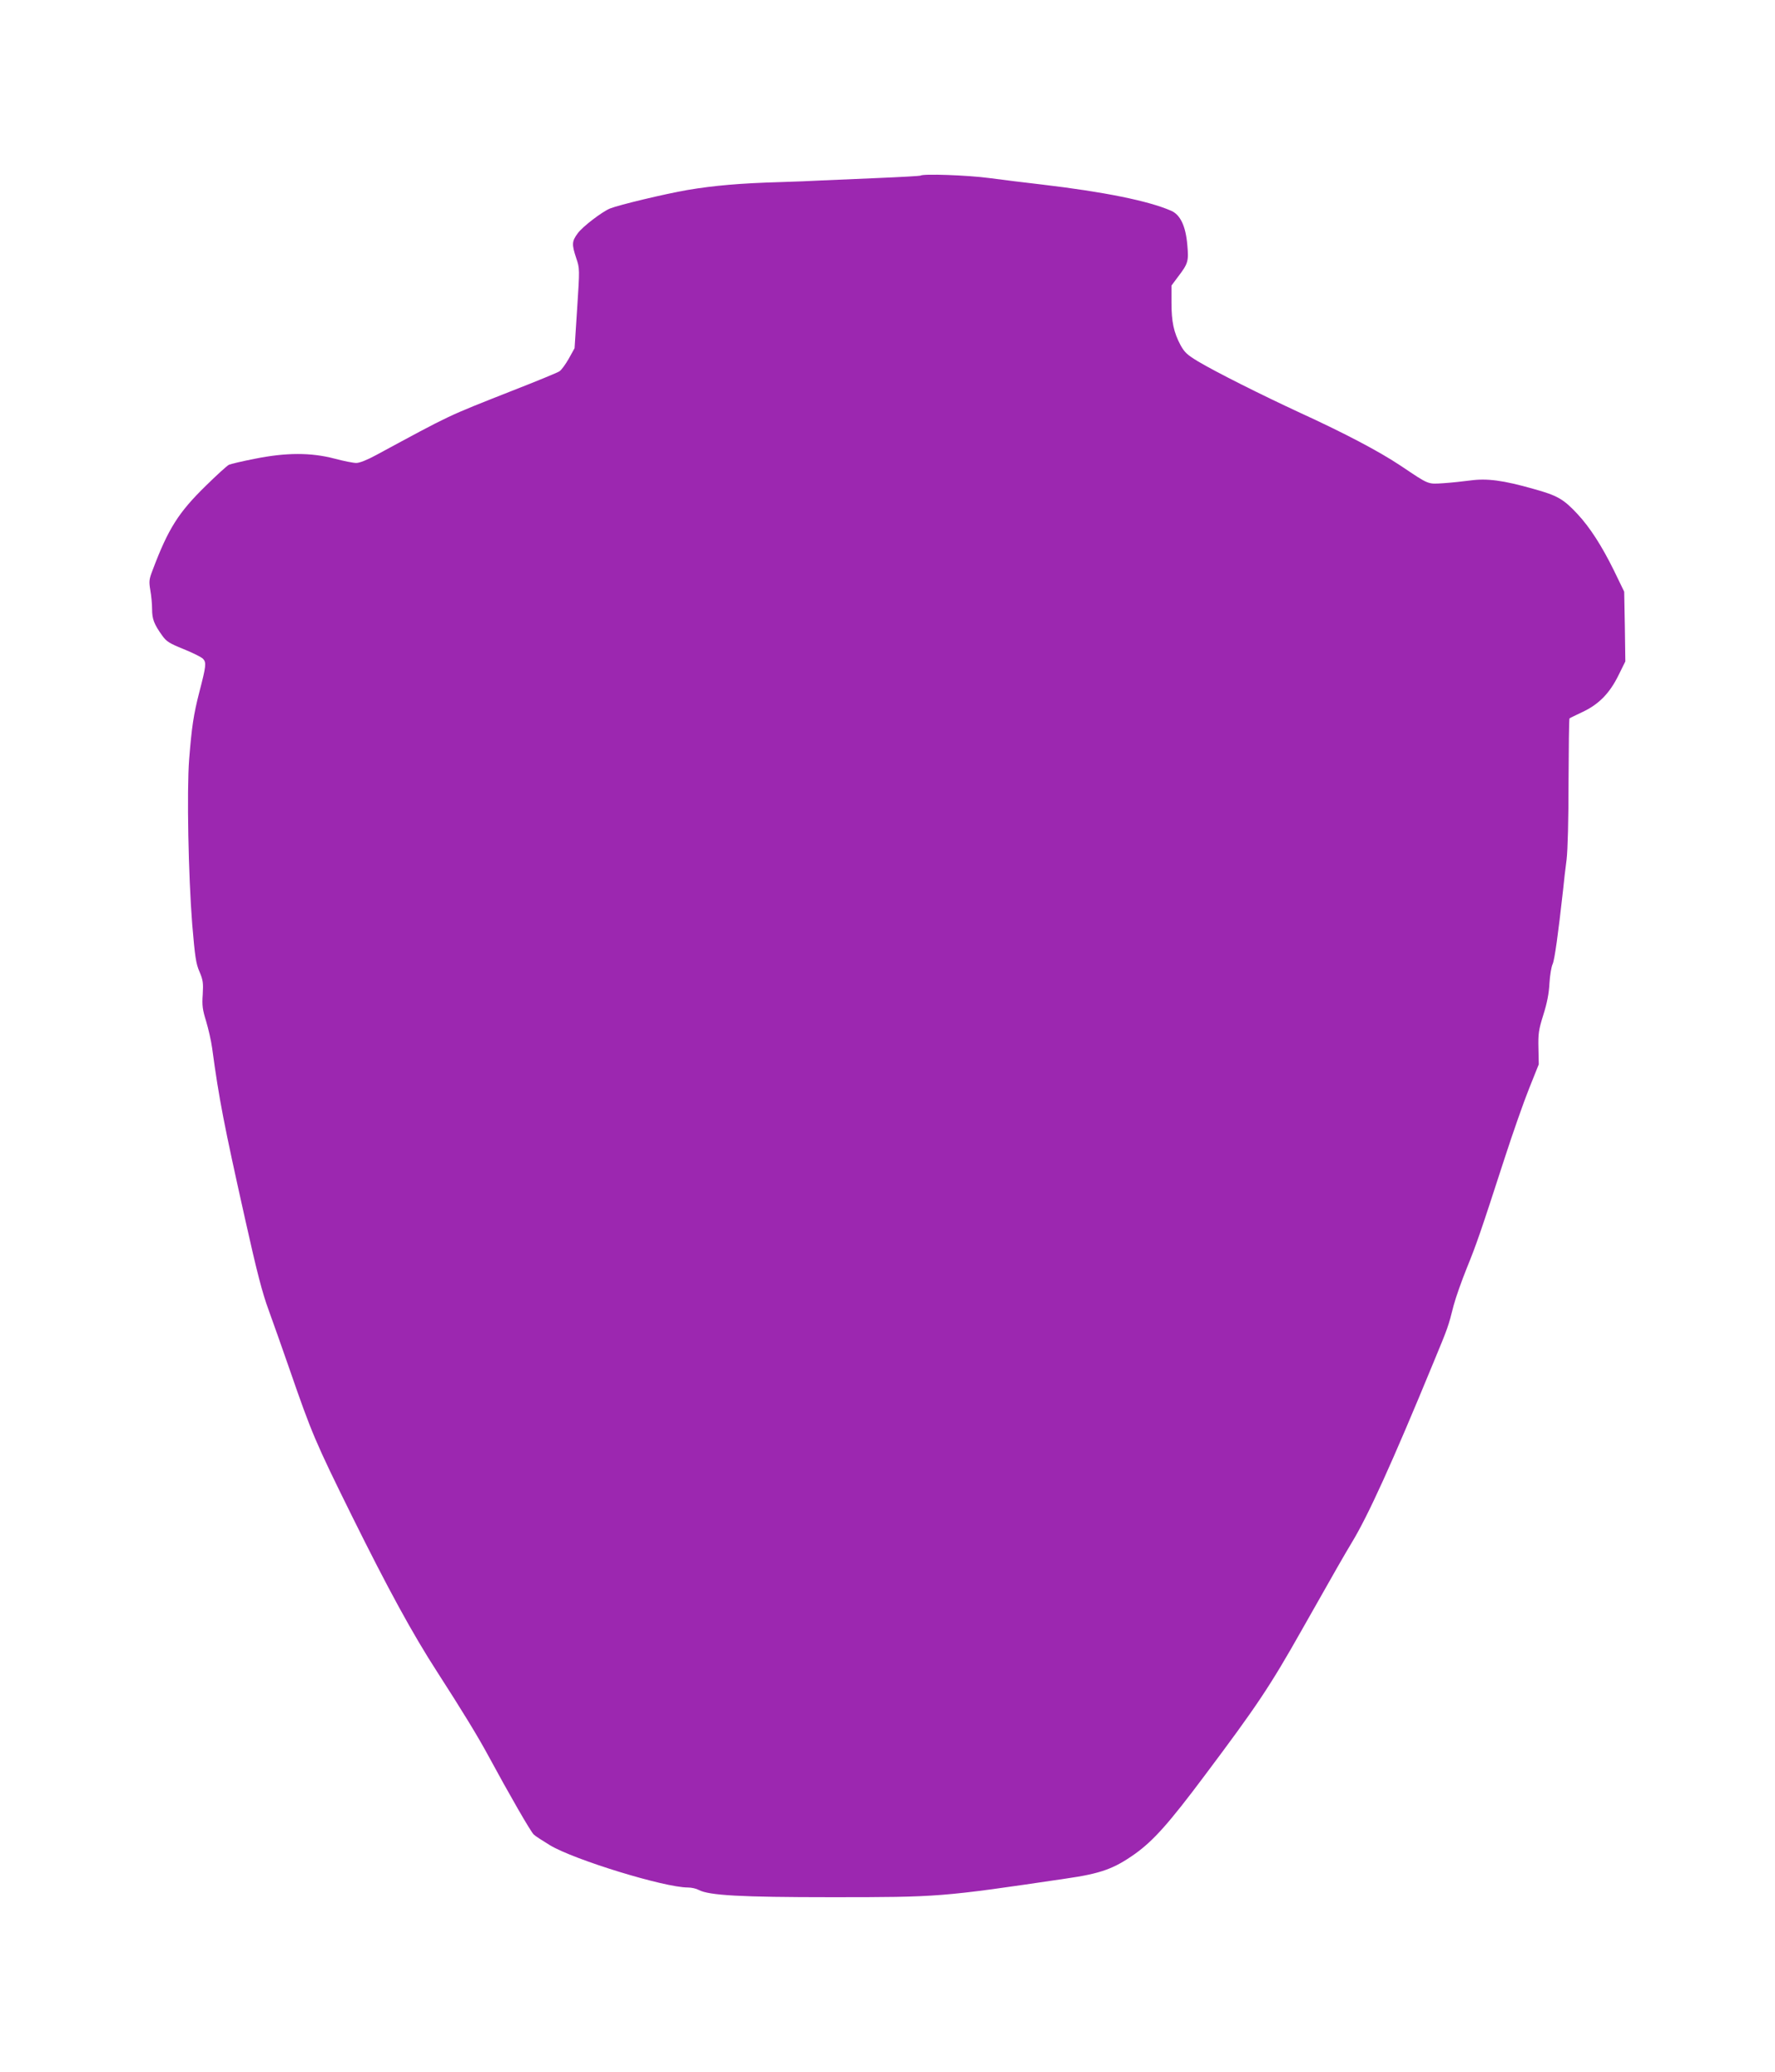 <?xml version="1.0" standalone="no"?>
<!DOCTYPE svg PUBLIC "-//W3C//DTD SVG 20010904//EN"
 "http://www.w3.org/TR/2001/REC-SVG-20010904/DTD/svg10.dtd">
<svg version="1.0" xmlns="http://www.w3.org/2000/svg"
 width="1097pt" height="1280pt" viewBox="0 0 1097 1280"
 preserveAspectRatio="xMidYMid meet">
<g transform="translate(0,1280) scale(0.1,-0.1)"
fill="#9c27b0" stroke="none">
<path d="M5689 11715 c-3 -2 -124 -9 -269 -15 -146 -6 -303 -13 -350 -15 -47
-3 -159 -7 -250 -10 -244 -7 -407 -21 -573 -49 -138 -24 -419 -91 -477 -114
-49 -20 -171 -113 -200 -154 -36 -49 -37 -67 -9 -152 22 -65 22 -66 6 -311
l-16 -246 -36 -65 c-20 -35 -46 -71 -58 -78 -12 -8 -143 -62 -292 -120 -410
-162 -366 -141 -840 -397 -55 -30 -103 -49 -123 -49 -18 0 -79 12 -135 27
-145 38 -298 38 -492 -1 -77 -15 -149 -32 -160 -37 -12 -6 -76 -64 -143 -130
-168 -164 -232 -264 -328 -519 -23 -59 -24 -71 -15 -126 6 -33 11 -86 11 -118
0 -60 12 -92 63 -163 26 -36 43 -47 132 -83 57 -23 111 -50 120 -60 21 -23 19
-44 -23 -205 -36 -140 -47 -216 -63 -415 -15 -194 -5 -719 19 -1020 17 -202
23 -243 45 -293 22 -52 24 -69 20 -140 -5 -69 -1 -95 21 -166 14 -47 31 -121
37 -165 43 -319 74 -476 204 -1058 73 -327 106 -455 146 -563 28 -77 86 -241
129 -365 136 -393 158 -446 385 -905 222 -448 374 -727 528 -965 149 -231 252
-399 316 -518 127 -235 263 -471 280 -485 9 -9 54 -38 100 -66 150 -90 707
-261 852 -261 23 0 53 -7 67 -15 64 -34 260 -45 819 -45 667 0 679 1 1450 115
217 31 298 61 428 153 114 82 209 188 429 482 322 429 404 551 601 900 215
380 261 460 309 540 100 164 249 491 506 1115 90 217 90 217 124 351 13 49 50
153 81 230 59 145 83 213 234 679 50 154 118 348 151 430 l60 150 -2 100 c-2
89 1 112 30 205 23 72 35 133 38 195 3 50 12 104 20 120 12 27 34 185 64 455
5 52 15 138 22 190 7 59 12 243 12 482 1 212 3 388 6 390 3 3 39 20 81 40 100
47 167 115 222 227 l42 85 -3 215 -4 216 -63 130 c-77 156 -149 267 -226 350
-87 93 -124 114 -272 155 -187 53 -286 66 -390 52 -45 -6 -120 -14 -167 -17
-98 -6 -86 -11 -262 107 -135 90 -346 201 -623 328 -238 110 -519 251 -630
317 -68 41 -84 56 -109 101 -42 79 -56 144 -56 263 l0 105 41 55 c62 81 66 96
57 195 -10 119 -44 189 -102 213 -141 61 -415 116 -796 161 -96 11 -243 29
-325 40 -134 18 -414 28 -426 15z"/>
</g>
</svg>
